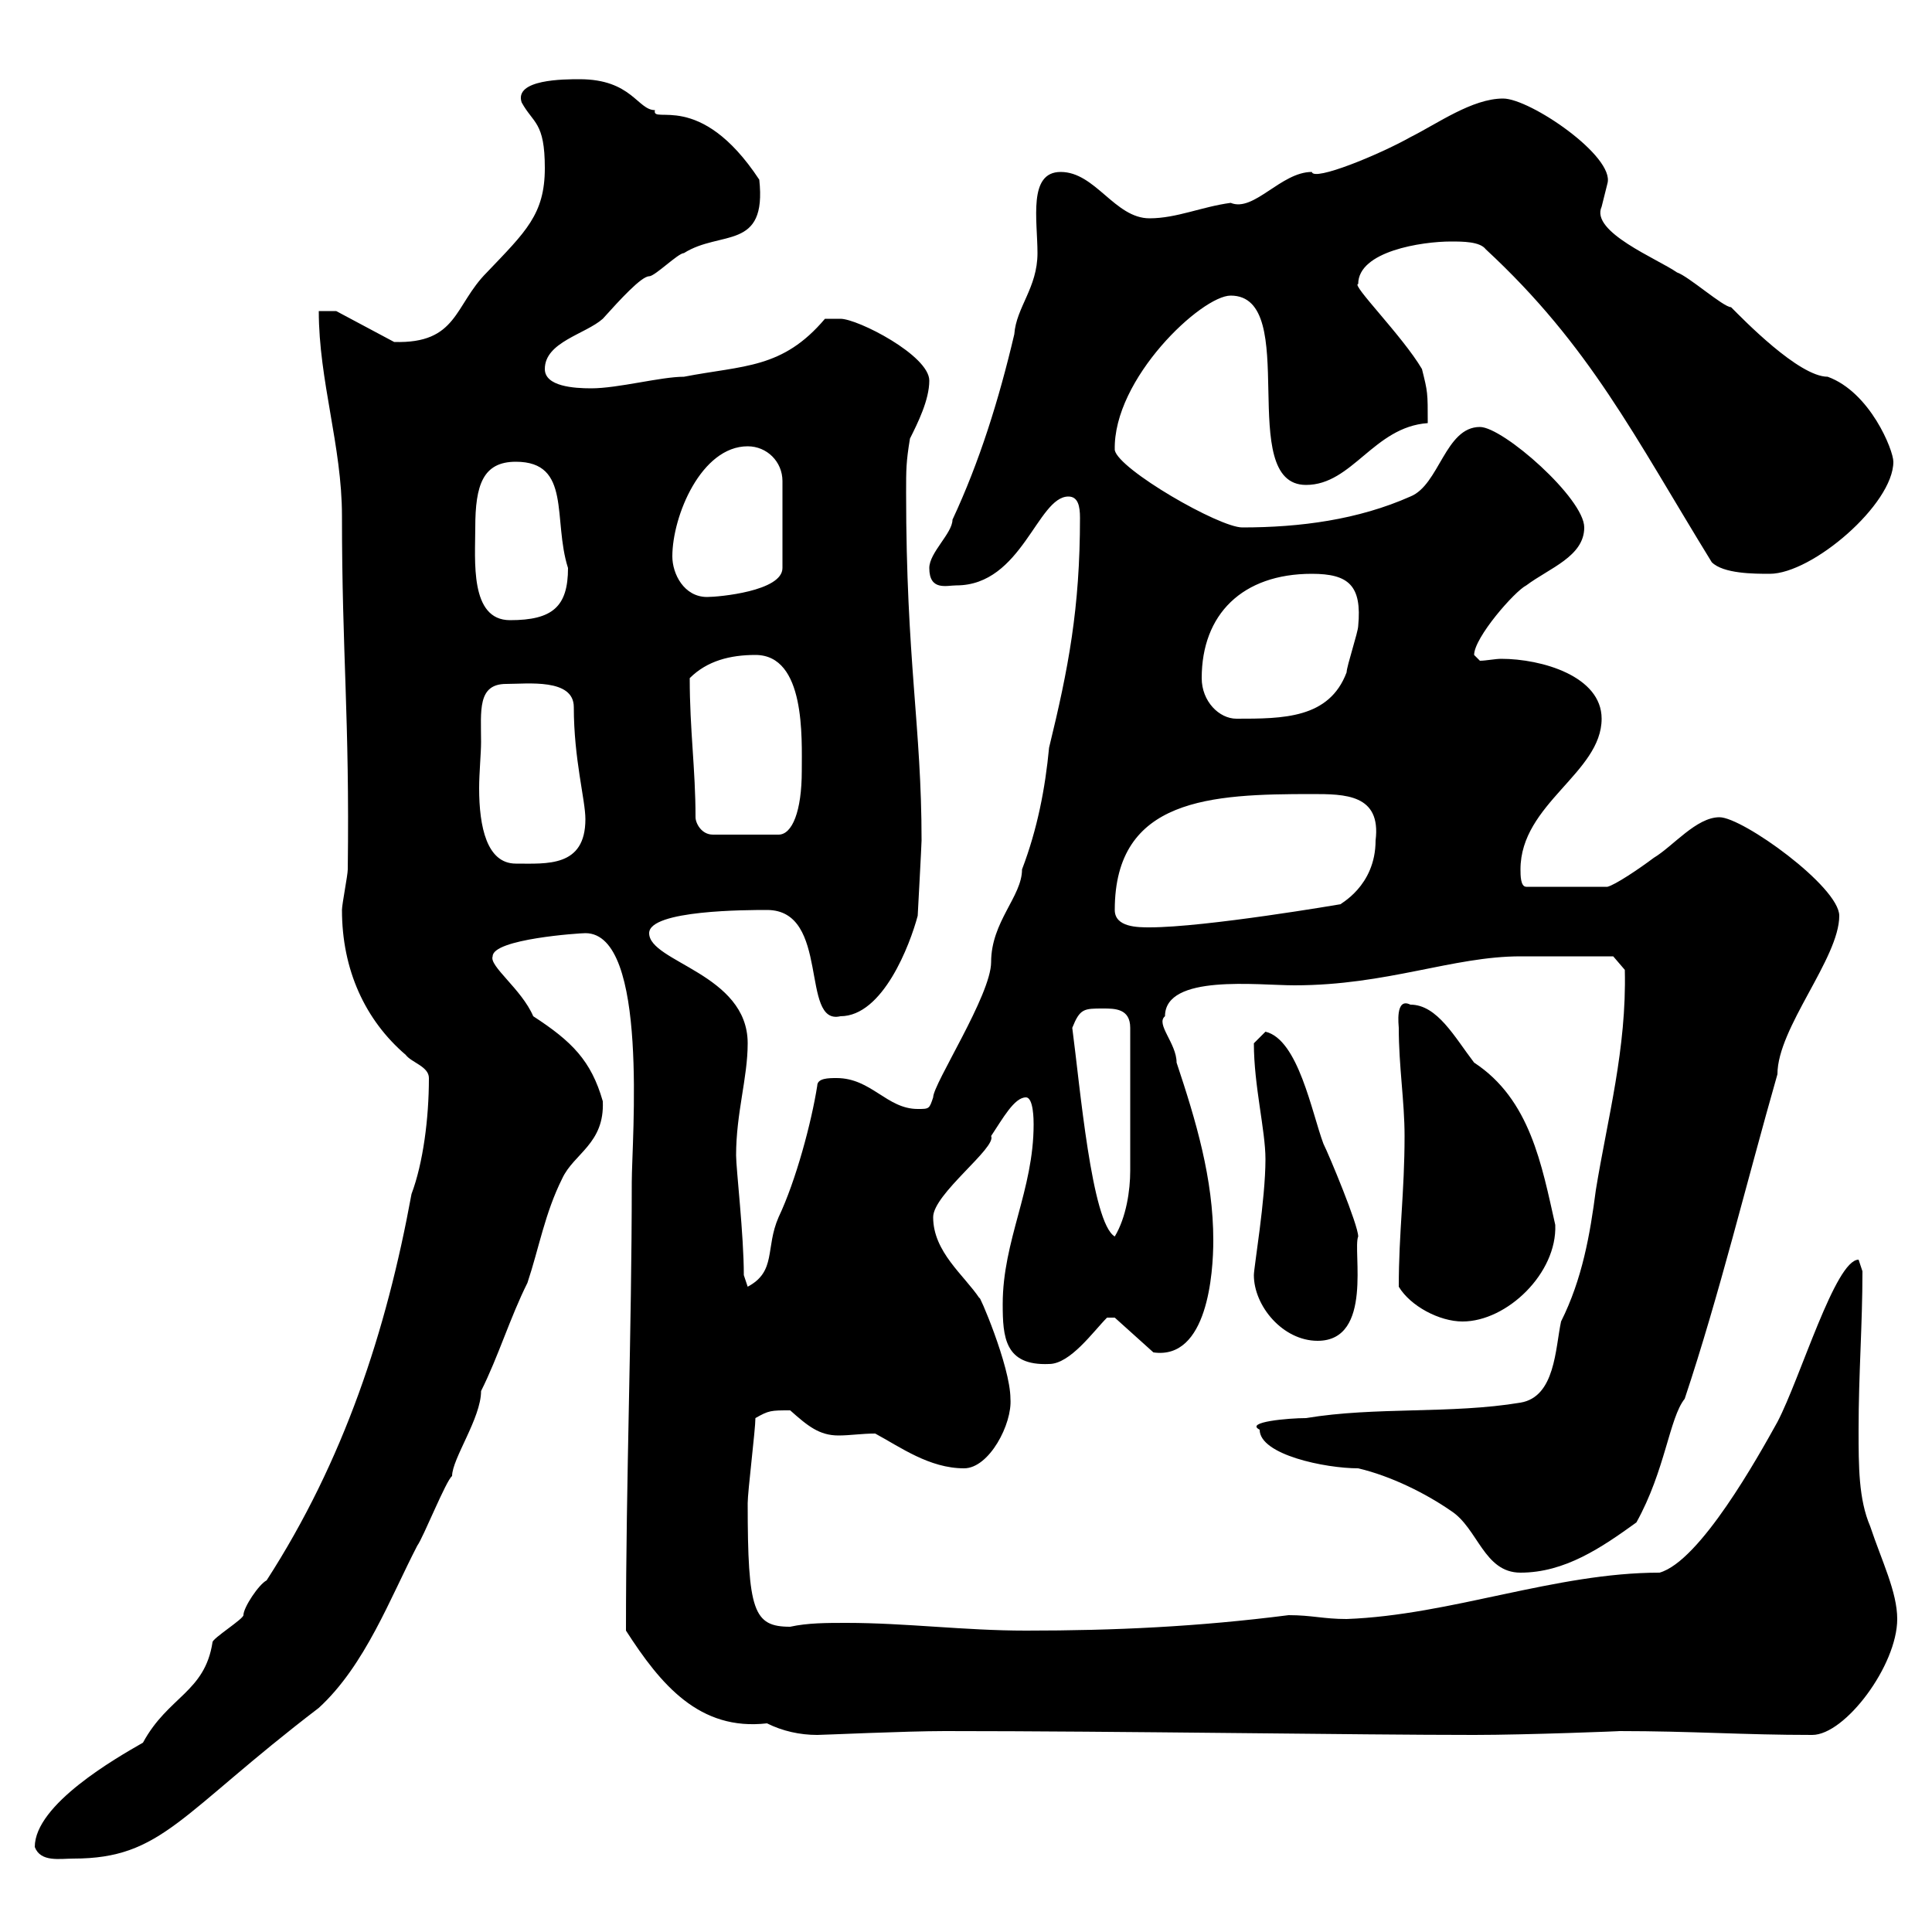 <svg xmlns="http://www.w3.org/2000/svg" xmlns:xlink="http://www.w3.org/1999/xlink" width="300" height="300"><path d="M5.40 286.80C6.30 289.20 9.30 288.60 11.40 288.60C25.20 288.60 27.90 281.70 49.50 265.20C56.70 258.60 60.60 248.10 64.80 240C65.70 238.80 69.30 229.80 70.20 229.20C70.20 226.50 74.70 220.20 74.70 216C77.40 210.60 79.20 204.60 81.90 199.20C83.70 193.80 84.60 188.40 87.30 183C89.10 179.10 93.90 177.60 93.60 171C91.80 164.70 88.80 161.70 82.80 157.80C81 153.60 75.90 150 76.50 148.50C76.50 145.80 90 144.90 90.90 144.90C100.80 144.90 98.10 177 98.10 183.60C98.10 207 97.20 229.50 97.20 253.20C102.60 261.60 108.60 268.80 119.10 267.60C121.50 268.80 124.20 269.40 126.90 269.40C127.80 269.40 140.70 268.80 146.70 268.80C173.70 268.80 210.90 269.40 228.90 269.40C237 269.40 252.30 268.80 251.40 268.80C262.80 268.80 270.60 269.40 281.40 269.40C286.50 269.40 294.60 258.60 294.60 251.40C294.60 247.20 292.20 242.40 290.40 237C288.60 232.80 288.60 227.70 288.60 222C288.60 213.30 289.20 205.80 289.20 197.40C289.20 197.40 288.60 195.60 288.60 195.60C285 195.60 279.60 213.90 276 220.80C273 226.20 264 242.40 257.70 244.20C241.50 244.20 225.30 250.80 209.10 251.40C205.50 251.40 203.70 250.80 200.10 250.80C186 252.60 173.10 253.20 159.30 253.20C149.70 253.20 140.70 252 131.40 252C128.40 252 125.40 252 122.70 252.60C117 252.60 116.10 250.20 116.10 233.40C116.10 231.60 117.30 222 117.30 220.20C119.40 219 119.70 219 122.70 219C125.40 221.40 127.20 222.90 130.20 222.90C132 222.90 133.80 222.60 135.90 222.60C139.80 224.70 144.30 228 149.70 228C153.60 228 157.20 221.10 156.90 217.20C156.90 212.10 151.80 200.40 152.10 201.60C149.70 198 144.90 194.40 144.90 189C144.90 185.40 154.80 178.20 153.90 176.40C155.70 173.70 157.50 170.40 159.30 170.40C160.50 170.40 160.50 174 160.50 174.60C160.50 184.80 155.70 192.60 155.70 202.50C155.70 207.60 156 212.10 162.90 211.80C166.20 211.80 169.80 206.70 171.90 204.60L173.10 204.60L179.10 210C187.50 211.20 188.40 197.70 188.40 192.60C188.40 183 185.70 174 182.70 165C182.70 162 179.40 159 180.90 157.80C180.90 151.20 195.30 153 201 153C215.40 153 225.60 148.50 236.10 148.50C239.40 148.50 247.50 148.50 250.50 148.50L252.30 150.60C252.60 162.90 249.60 173.70 247.80 184.80C246.90 191.70 245.70 198.60 242.40 205.20C241.50 209.40 241.50 216.90 236.10 217.80C225.30 219.60 213.60 218.40 202.80 220.20C200.10 220.20 193.20 220.80 195.60 222C195.60 225.90 205.80 228 210.90 228C216 229.20 221.40 231.90 225.30 234.60C229.50 237.30 230.40 244.20 236.10 244.20C243 244.20 248.70 240.30 254.10 236.40C258.60 228.30 259.20 220.20 261.60 217.20C267 201 271.20 183.60 276 166.80C276 159.60 285.60 148.80 285.60 142.20C285.60 137.70 270.60 126.90 267 126.90C263.40 126.90 259.80 131.40 256.80 133.20C254.40 135 250.80 137.40 249.60 137.70L237 137.70C236.10 137.70 236.10 135.90 236.10 135C236.10 124.80 248.70 120 248.70 111.60C248.70 105 239.40 102.30 233.10 102.30C232.20 102.30 230.70 102.60 229.80 102.60C229.80 102.60 228.90 101.70 228.90 101.70C228.90 99 235.20 91.80 237 90.90C240.60 88.20 246 86.40 246 81.90C246 77.40 233.40 66.30 229.80 66.30C224.40 66.30 223.50 75.30 219 77.10C210.90 80.70 201.90 81.90 192.90 81.90C189.30 81.90 173.70 72.90 173.10 69.90C172.80 58.80 186.60 45.90 191.10 45.90C202.20 45.90 191.70 75.30 202.80 75.30C210 75.30 213.30 66.30 221.70 65.70C221.70 60.90 221.70 60.90 220.80 57.30C217.80 52.20 209.70 44.10 210.90 44.10C210.90 39 220.80 37.50 225.30 37.50C227.10 37.50 229.80 37.50 230.70 38.70C246.90 53.70 253.80 67.80 265.80 87.30C267.60 89.10 272.40 89.10 274.80 89.10C281.40 89.10 294 78.30 294 71.70C294 69.90 290.40 60.90 283.80 58.50C279.30 58.50 270.60 49.50 268.80 47.70C267.60 47.70 262.20 42.90 260.40 42.30C257.40 40.20 246.90 36 248.70 32.10C248.70 32.10 249.60 28.50 249.60 28.50C250.80 24.30 237.60 15.30 233.40 15.30C228.60 15.30 223.20 19.20 219 21.30C214.20 24 204 28.20 203.70 26.70C198.90 26.70 194.70 33 191.10 31.50C186.60 32.10 182.70 33.90 178.50 33.90C173.10 33.90 170.10 26.70 164.70 26.70C159.60 26.70 161.10 34.20 161.10 39.30C161.10 44.70 157.80 47.70 157.50 51.90C155.10 62.10 152.10 71.70 147.90 80.70C147.90 82.80 144.30 85.80 144.30 88.20C144.30 91.80 147 90.90 148.50 90.90C158.70 90.90 161.10 77.10 165.90 77.10C167.40 77.10 167.70 78.60 167.70 80.40C167.70 94.50 165.90 103.80 162.90 116.10C162.30 122.40 161.10 128.70 158.70 135C158.70 139.20 153.90 143.10 153.90 149.40C153.90 154.50 144.90 168.30 144.90 170.40C144.30 172.20 144.30 172.20 142.50 172.20C137.70 172.20 135.30 167.40 129.90 167.40C128.70 167.40 126.90 167.40 126.90 168.60C126 174.30 123.60 183.30 120.90 189C118.80 193.80 120.60 197.40 116.10 199.80C116.10 199.80 115.50 198 115.50 198C115.50 191.70 114.30 181.50 114.30 179.40C114.30 172.80 116.10 167.40 116.10 162C116.10 151.20 100.80 149.40 100.80 144.90C100.80 141.30 116.10 141.30 119.10 141.30C129 141.30 124.20 159.30 130.50 157.80C137.10 157.80 141.30 146.70 142.50 142.20C142.50 142.20 143.10 131.10 143.10 130.50C143.10 112.80 140.70 102.60 140.70 76.50C140.70 72.90 140.70 71.70 141.30 68.10C142.50 65.70 144.30 62.10 144.30 59.10C144.30 55.20 133.20 49.50 130.50 49.50C129.90 49.50 128.10 49.50 128.10 49.50C121.50 57.30 115.50 56.70 106.20 58.50C102.60 58.50 96 60.30 91.80 60.30C89.10 60.30 84.60 60 84.60 57.30C84.60 53.10 90.90 51.90 93.60 49.50C96.30 46.50 99.60 42.90 100.80 42.90C101.70 42.90 105.30 39.30 106.20 39.30C111.90 35.70 119.10 39 117.90 27.90C108.60 13.80 101.10 19.50 101.70 17.10C99 17.10 98.10 12.30 90 12.30C87.60 12.30 79.80 12.30 81 15.90C82.80 19.20 84.60 18.90 84.60 26.10C84.60 33.30 81.60 36 75.60 42.30C70.50 47.40 71.10 53.40 61.20 53.10L52.20 48.30L49.50 48.30C49.50 59.10 53.10 69.30 53.10 80.10C53.10 101.70 54.30 111.30 54 135C54 135.90 53.10 140.40 53.10 141.30C53.10 150.60 56.70 158.40 63 163.80C63.90 165 66.60 165.60 66.60 167.40C66.60 173.70 65.70 180.60 63.90 185.40C60 206.70 53.40 226.80 41.40 245.40C40.20 246 37.80 249.60 37.80 250.80C37.80 251.40 33 254.40 33 255C31.80 262.80 26.10 263.40 22.20 270.60C18 273 5.40 280.20 5.40 286.80ZM194.70 198C194.70 202.80 199.20 208.20 204.60 208.20C213.30 208.20 210 194.10 210.90 192C210.90 190.20 206.40 179.40 205.50 177.60C203.70 172.80 201.60 161.40 196.50 160.20C196.50 160.20 194.70 162 194.70 162C194.70 168.60 196.50 175.50 196.50 180C196.50 186.30 194.70 196.80 194.70 198ZM217.20 199.80C219 202.80 223.50 205.20 227.10 205.20C234 205.20 241.80 197.70 241.50 190.20C239.40 180.90 237.60 170.70 228.90 165C225.90 161.10 223.20 156 219 156C216.60 154.80 217.20 159.30 217.20 159.60C217.20 165.60 218.10 171 218.10 176.40C218.10 185.10 217.20 191.40 217.20 199.80ZM166.50 159.60C167.70 156.60 168.30 156.60 171.30 156.60C173.10 156.60 175.50 156.60 175.50 159.60L175.50 181.80C175.50 184.80 174.90 189 173.10 192C169.50 189.90 167.70 168.60 166.50 159.60ZM173.10 141.30C173.10 123.90 188.10 123.30 203.70 123.30C208.80 123.30 214.50 123.30 213.60 130.50C213.60 137.70 207.90 140.40 208.20 140.40C208.20 140.40 187.20 144 178.50 144C176.70 144 173.10 144 173.10 141.30ZM74.70 115.20C74.70 110.40 74.10 106.20 78.60 106.20C81.90 106.20 89.10 105.30 89.10 109.80C89.10 117.90 90.90 124.20 90.90 127.20C90.90 134.70 84.90 134.10 80.10 134.10C75.60 134.10 74.40 128.40 74.40 122.40C74.40 120 74.70 117 74.70 115.20ZM108 126.90C108 119.40 107.10 113.40 107.10 105.30C109.80 102.60 113.40 101.70 117.30 101.70C125.10 101.70 124.50 114.60 124.50 119.70C124.50 126 123 129.60 120.90 129.60L110.70 129.60C108.90 129.60 108 127.80 108 126.90ZM186.60 105.30C186.60 95.40 192.90 89.10 203.70 89.10C209.40 89.10 211.50 90.90 210.90 97.20C210.90 98.10 209.10 103.50 209.10 104.40C206.40 111.60 199.20 111.60 192 111.60C189.30 111.60 186.60 108.90 186.60 105.30ZM73.80 81.90C73.80 75.30 75 71.70 80.10 71.70C88.80 71.70 85.80 80.70 88.20 88.20C88.20 94.20 85.80 96.30 79.20 96.30C72.90 96.30 73.80 87 73.80 81.90ZM104.40 86.40C104.40 80.10 108.90 69.30 116.10 69.30C119.10 69.30 121.50 71.70 121.50 74.70L121.50 88.20C121.50 91.80 111.60 92.70 109.80 92.70C106.20 92.70 104.40 89.10 104.40 86.40Z"/></svg>